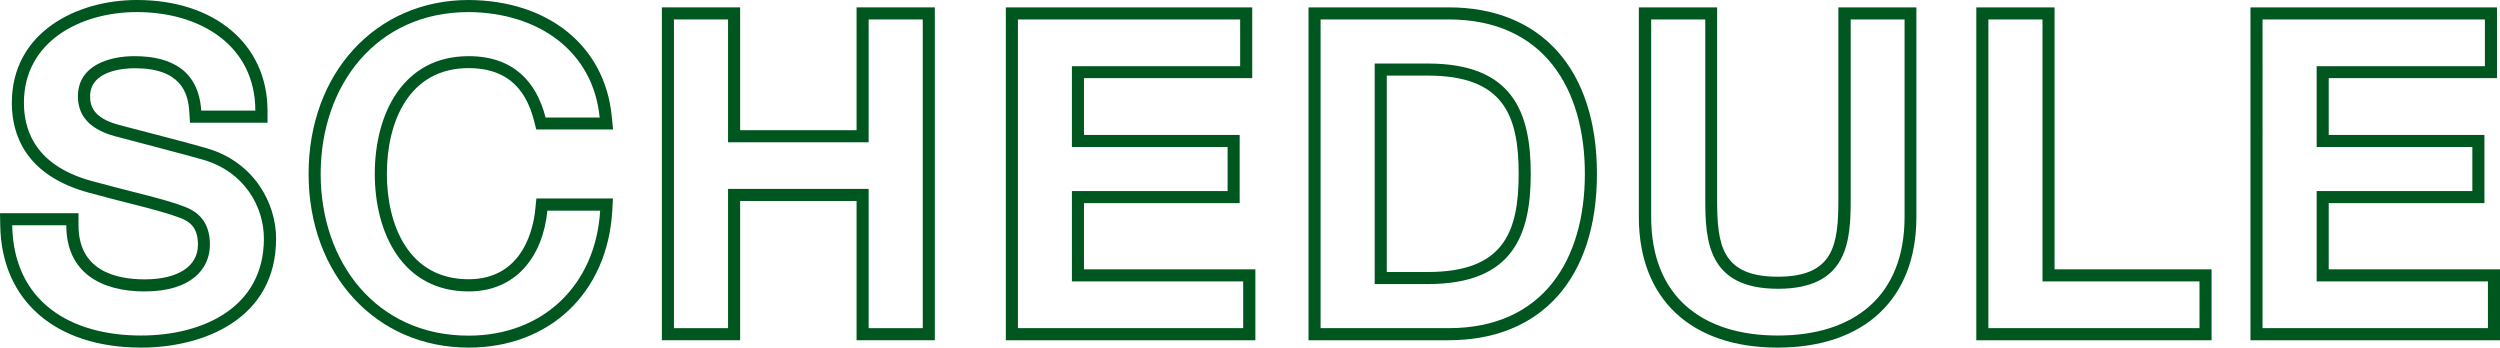 <?xml version="1.0" encoding="utf-8"?>
<!-- Generator: Adobe Illustrator 24.1.0, SVG Export Plug-In . SVG Version: 6.00 Build 0)  -->
<svg version="1.1" id="レイヤー_1" xmlns="http://www.w3.org/2000/svg" xmlns:xlink="http://www.w3.org/1999/xlink" x="0px"
	 y="0px" viewBox="0 0 206.99 28.78" style="enable-background:new 0 0 206.99 28.78;" xml:space="preserve">
<style type="text/css">
	.st0{fill:#00561F;}
	.st1{fill:#FFFFFF;}
</style>
<g>
	<g>
		<path class="st0" d="M11.33,1c5.34,0,9.81,2.83,9.81,8.16h-4.48c-0.21-3.29-2.44-4.51-5.52-4.51c-2.08,0-4.69,0.75-4.69,3.33
			c0,1.79,1.22,2.79,3.04,3.29c0.39,0.11,6.05,1.58,7.38,1.97c3.37,1,4.98,3.87,4.98,6.52c0,5.73-5.08,8.02-10.17,8.02
			c-5.84,0-10.56-2.79-10.67-9.13h4.48c0,3.94,2.9,5.48,6.48,5.48c3.94,0,5.41-1.93,5.41-3.87c0-1.97-1.07-2.76-2.11-3.15
			c-1.79-0.68-4.12-1.15-7.63-2.11c-4.37-1.18-5.66-3.83-5.66-6.48C1.98,3.4,6.71,1,11.33,1 M11.33,0C6.35,0,0.98,2.67,0.98,8.52
			c0,2.61,1.11,6.01,6.4,7.44c1.28,0.35,2.4,0.64,3.4,0.89c1.7,0.43,3.05,0.78,4.14,1.19c0.76,0.29,1.47,0.76,1.47,2.22
			c0,1.79-1.65,2.87-4.41,2.87c-2.5,0-5.48-0.78-5.48-4.48v-1h-1H1.02H0l0.02,1.02C0.12,24.9,4.6,28.78,11.69,28.78
			c5.15,0,11.17-2.36,11.17-9.02c0-2.88-1.76-6.3-5.69-7.47c-1.03-0.31-4.53-1.22-6.41-1.71c-0.53-0.14-0.9-0.24-0.99-0.26
			C7.72,9.75,7.46,8.77,7.46,7.98c0-2.16,2.83-2.33,3.69-2.33c3.84,0,4.42,2.04,4.52,3.58l0.06,0.93h0.94h4.48h1v-1
			C22.14,3.68,17.8,0,11.33,0L11.33,0z"/>
	</g>
	<g>
		<path class="st0" d="M38.8,1c5.77,0.04,10.31,3.22,10.85,8.73h-4.48c-0.75-2.94-2.65-5.08-6.37-5.08c-5.48,0-7.77,4.83-7.77,9.74
			c0,4.9,2.29,9.74,7.77,9.74c3.98,0,6.16-2.97,6.52-6.69h4.37c-0.36,6.12-4.69,10.35-10.89,10.35c-7.66,0-12.25-6.09-12.25-13.39
			C26.55,7.09,31.13,1,38.8,1 M38.8,0L38.8,0c-7.68,0-13.25,6.05-13.25,14.39c0,8.34,5.57,14.39,13.25,14.39
			c6.71,0,11.49-4.54,11.89-11.29l0.06-1.06h-1.06h-4.37h-0.91l-0.09,0.9c-0.13,1.36-0.91,5.79-5.52,5.79
			c-4.99,0-6.77-4.51-6.77-8.74c0-4.22,1.78-8.74,6.77-8.74c2.89,0,4.66,1.42,5.41,4.33l0.19,0.75h0.78h4.48h1.1l-0.11-1.1
			C50.08,3.82,45.43,0.04,38.8,0L38.8,0L38.8,0z"/>
	</g>
	<g>
		<path class="st0" d="M76.4,1.61v25.56h-4.48V15.64H60.28v11.53h-4.48V1.61h4.48v10.17h11.64V1.61H76.4 M77.4,0.61h-1h-4.48h-1v1
			v9.17h-9.64V1.61v-1h-1h-4.48h-1v1v25.56v1h1h4.48h1v-1V16.64h9.64v10.53v1h1h4.48h1v-1V1.61V0.61L77.4,0.61z"/>
	</g>
	<g>
		<path class="st0" d="M102.68,1.61v3.87H88.75v6.69h12.89v3.65H88.75v7.48h14.18v3.87H84.28V1.61H102.68 M103.68,0.61h-1H84.28h-1
			v1v25.56v1h1h18.66h1v-1V23.3v-1h-1H89.75v-5.48h11.89h1v-1v-3.65v-1h-1H89.75V6.47h12.93h1v-1V1.61V0.61L103.68,0.61z"/>
	</g>
	<g>
		<path class="st0" d="M119.94,1.61c7.88,0,11.28,5.73,11.28,12.78c0,7.05-3.4,12.78-11.28,12.78h-10.6V1.61H119.94 M113.82,23.52
			h4.4c7.02,0,8.52-4.01,8.52-9.13c0-5.12-1.5-9.13-8.52-9.13h-4.4V23.52 M119.94,0.61h-10.6h-1v1v25.56v1h1h10.6
			c7.69,0,12.28-5.15,12.28-13.78C132.22,5.76,127.63,0.61,119.94,0.61L119.94,0.61z M114.82,6.26h3.4c6.24,0,7.52,3.25,7.52,8.13
			c0,4.88-1.28,8.13-7.52,8.13h-3.4V6.26L114.82,6.26z"/>
	</g>
	<g>
		<path class="st0" d="M157.69,1.61v16.36c0,6.55-4.19,9.81-10.49,9.81c-6.3,0-10.49-3.26-10.49-9.81V1.61h4.48V16.5
			c0,3.44,0.21,7.41,6.02,7.41s6.02-3.97,6.02-7.41V1.61H157.69 M158.69,0.61h-1h-4.48h-1v1V16.5c0,3.75-0.36,6.41-5.02,6.41
			s-5.02-2.66-5.02-6.41V1.61v-1h-1h-4.48h-1v1v16.36c0,6.77,4.3,10.81,11.49,10.81s11.49-4.04,11.49-10.81V1.61V0.61L158.69,0.61z"
			/>
	</g>
	<g>
		<path class="st0" d="M169.11,1.61V23.3h13v3.87h-17.48V1.61H169.11 M170.11,0.61h-1h-4.48h-1v1v25.56v1h1h17.48h1v-1V23.3v-1h-1
			h-12V1.61V0.61L170.11,0.61z"/>
	</g>
	<g>
		<path class="st0" d="M205.74,1.61v3.87h-13.93v6.69h12.89v3.65h-12.89v7.48h14.18v3.87h-18.66V1.61H205.74 M206.74,0.61h-1h-18.41
			h-1v1v25.56v1h1h18.66h1v-1V23.3v-1h-1h-13.18v-5.48h11.89h1v-1v-3.65v-1h-1h-11.89V6.47h12.93h1v-1V1.61V0.61L206.74,0.61z"/>
	</g>
</g>
</svg>
